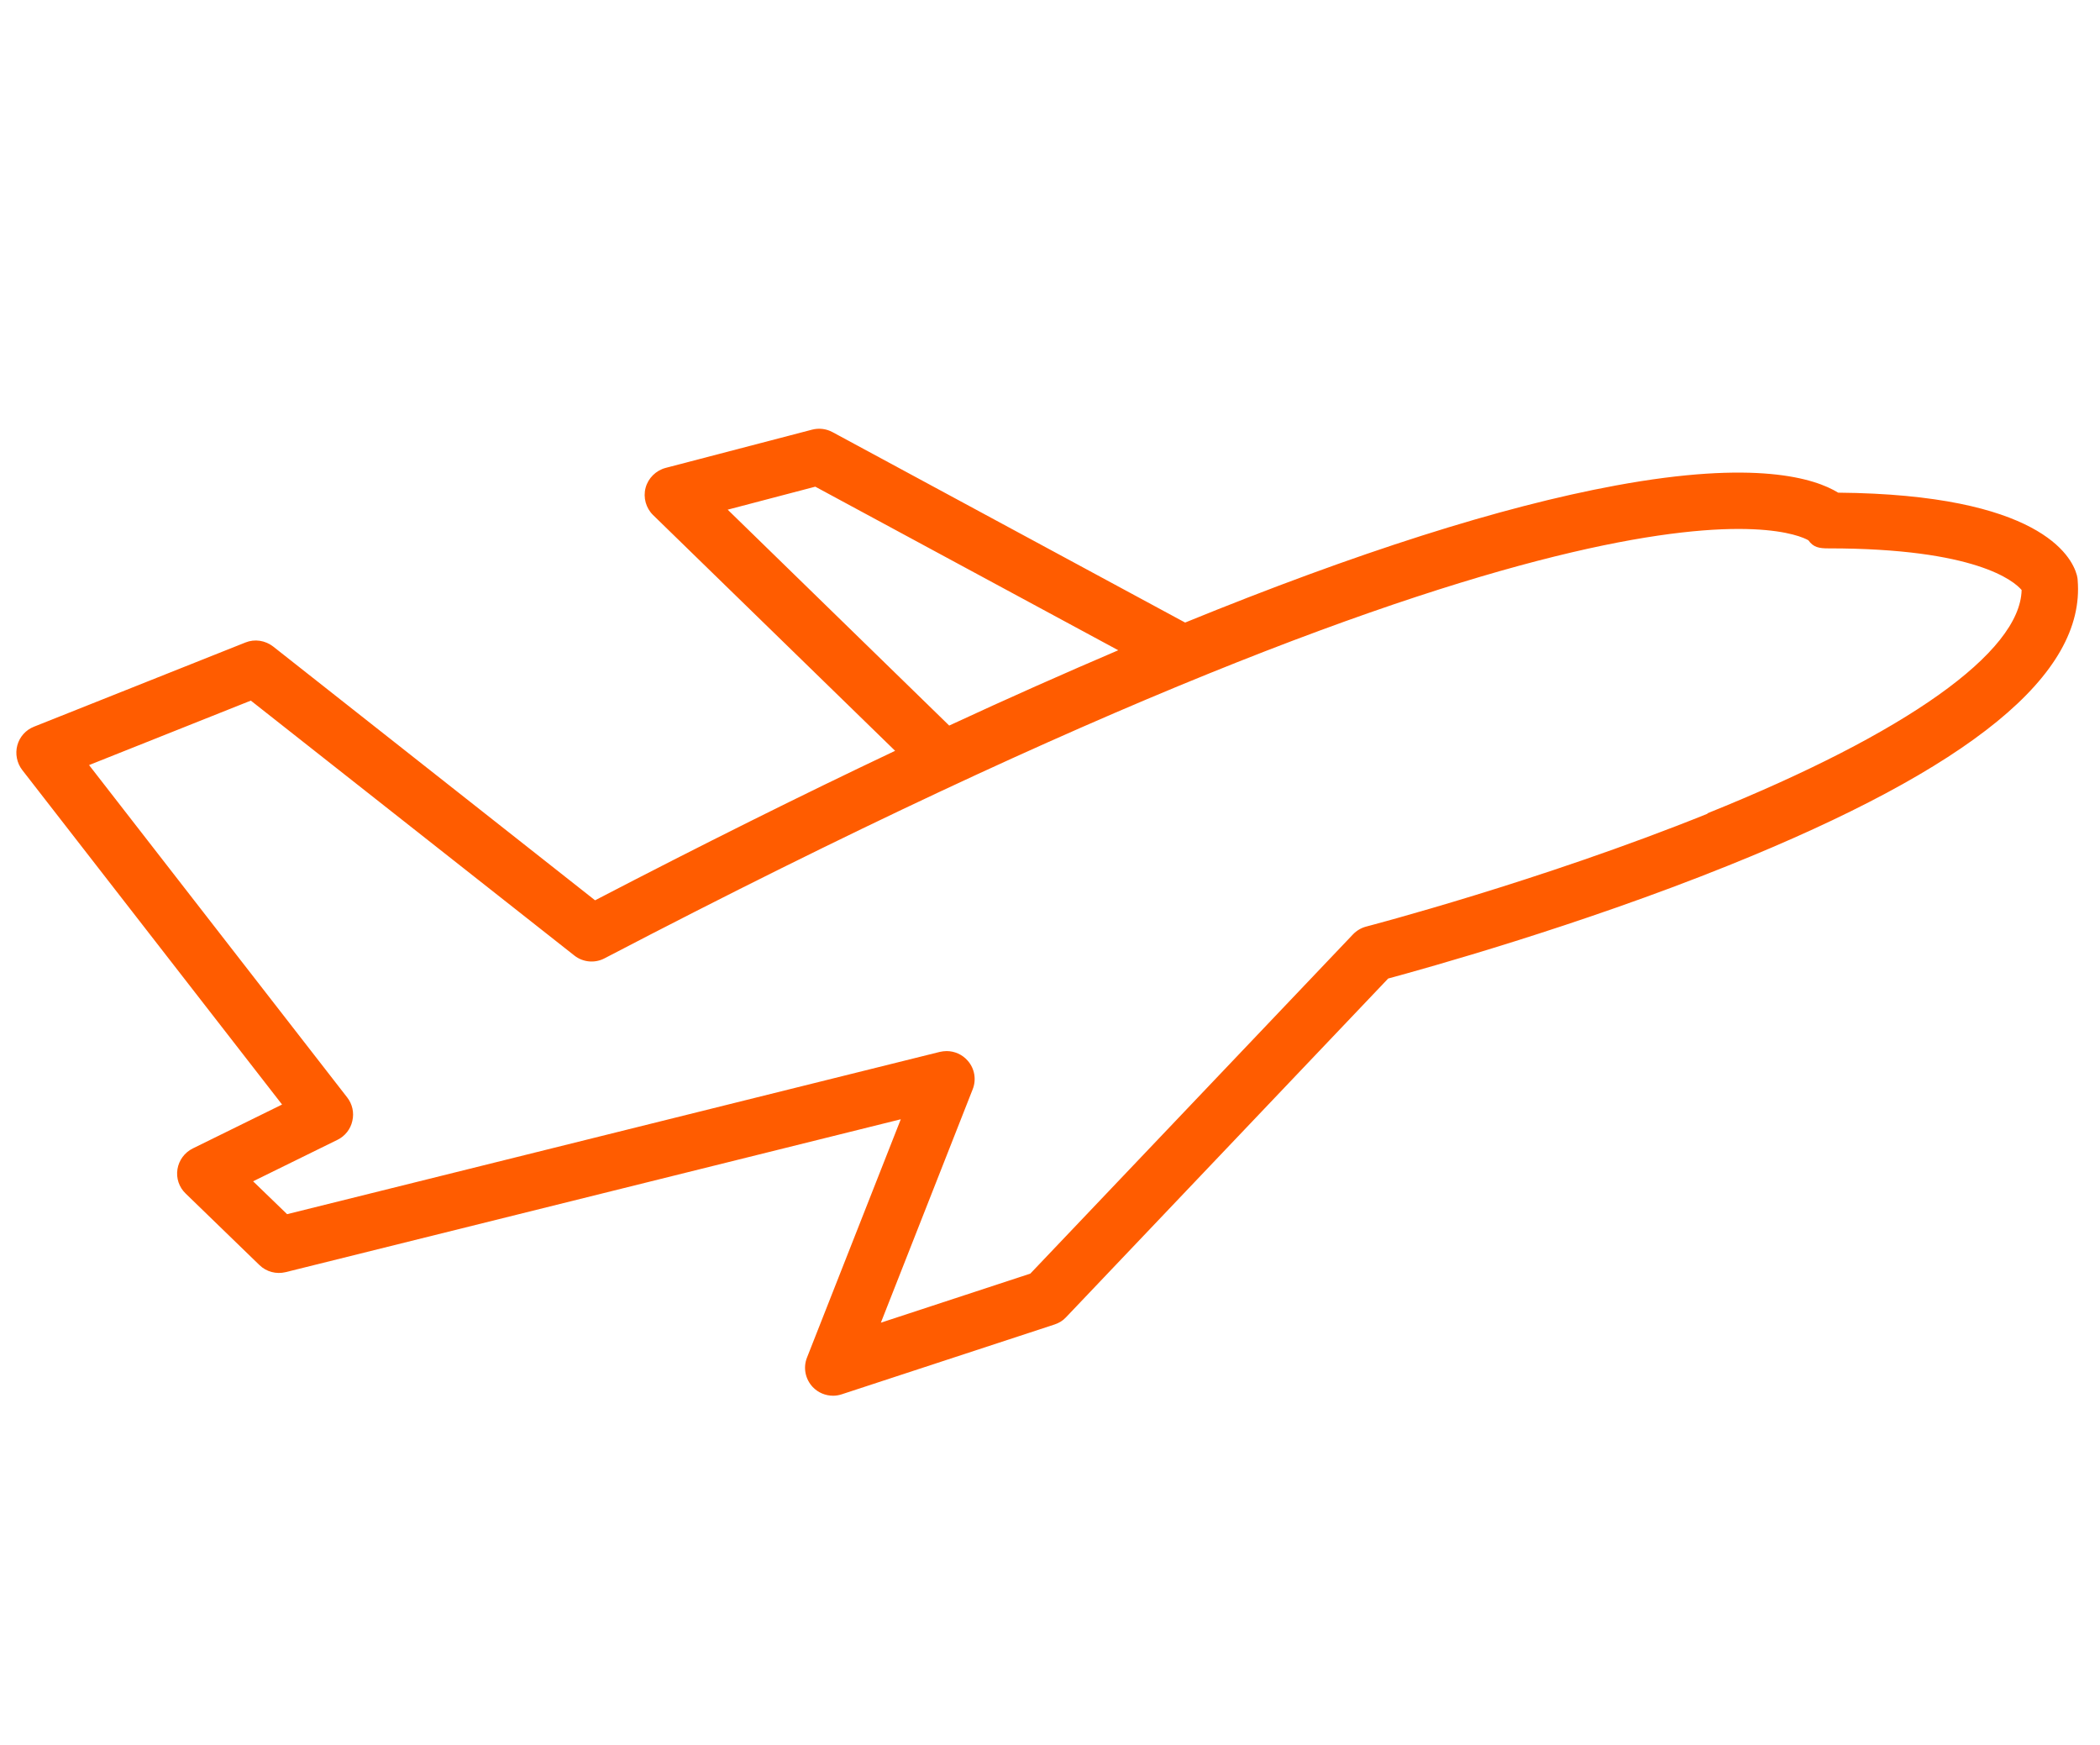 <?xml version="1.0" encoding="UTF-8"?>
<svg xmlns="http://www.w3.org/2000/svg" id="Layer_2" data-name="Layer 2" viewBox="0 0 129.69 107.74">
  <defs>
    <style>
      .cls-1 {
        fill: none;
      }

      .cls-2 {
        fill: #ff5c00;
      }
    </style>
  </defs>
  <g id="Layer_1-2" data-name="Layer 1">
    <path class="cls-2" d="M105.46,50.24c-10.34,4.17-20.97,6.94-21.08,6.97-.31.08-.6.25-.82.48l-19.93,20.95-9.23,3.03,5.67-14.41c.24-.6.12-1.29-.31-1.77-.33-.38-.81-.59-1.3-.59-.14,0-.28.02-.42.05l-40.31,10.02-2.1-2.03,5.21-2.56c.47-.23.81-.66.92-1.17.12-.51,0-1.04-.32-1.45l-15.94-20.52,9.99-3.98,19.98,15.74c.53.42,1.27.49,1.87.17,61.1-31.87,73.38-26.36,74.34-25.81.31.44.67.5,1.23.5h.03c9.09,0,11.44,2.02,11.91,2.57-.09,3.84-7.11,8.84-19.41,13.79M44.94,31.47l5.41-1.42,18.71,10.1c-3.32,1.42-6.8,2.96-10.44,4.65l-13.68-13.33ZM128.31,35.82c0-.1-.03-.21-.05-.31-.32-1.18-2.33-4.98-14.74-5.09-1.45-.89-5.1-2.04-13.75-.44-7.1,1.31-15.99,4.14-26.58,8.46l-21.78-11.76c-.39-.21-.84-.26-1.26-.15l-9.04,2.36c-.6.16-1.08.63-1.24,1.23-.16.6.02,1.25.46,1.68l14.95,14.56c-5.81,2.75-11.99,5.83-18.53,9.23l-19.88-15.67c-.49-.38-1.14-.48-1.71-.25l-13.06,5.2c-.51.2-.89.63-1.03,1.15-.14.52-.03,1.09.3,1.52l16.05,20.66-5.51,2.71c-.51.25-.86.73-.95,1.28-.09.56.1,1.12.51,1.51l4.55,4.41c.43.42,1.04.58,1.62.44l37.99-9.44-5.79,14.71c-.25.62-.11,1.33.35,1.82.33.35.79.54,1.26.54.18,0,.36-.03.54-.09l13.14-4.31c.27-.09.52-.24.71-.45l19.89-20.91c2.22-.6,11.71-3.23,20.99-6.97,15.02-6.04,22.08-11.81,21.59-17.64"></path>
    <rect class="cls-1" width="129.69" height="107.74"></rect>
  </g>
</svg>
